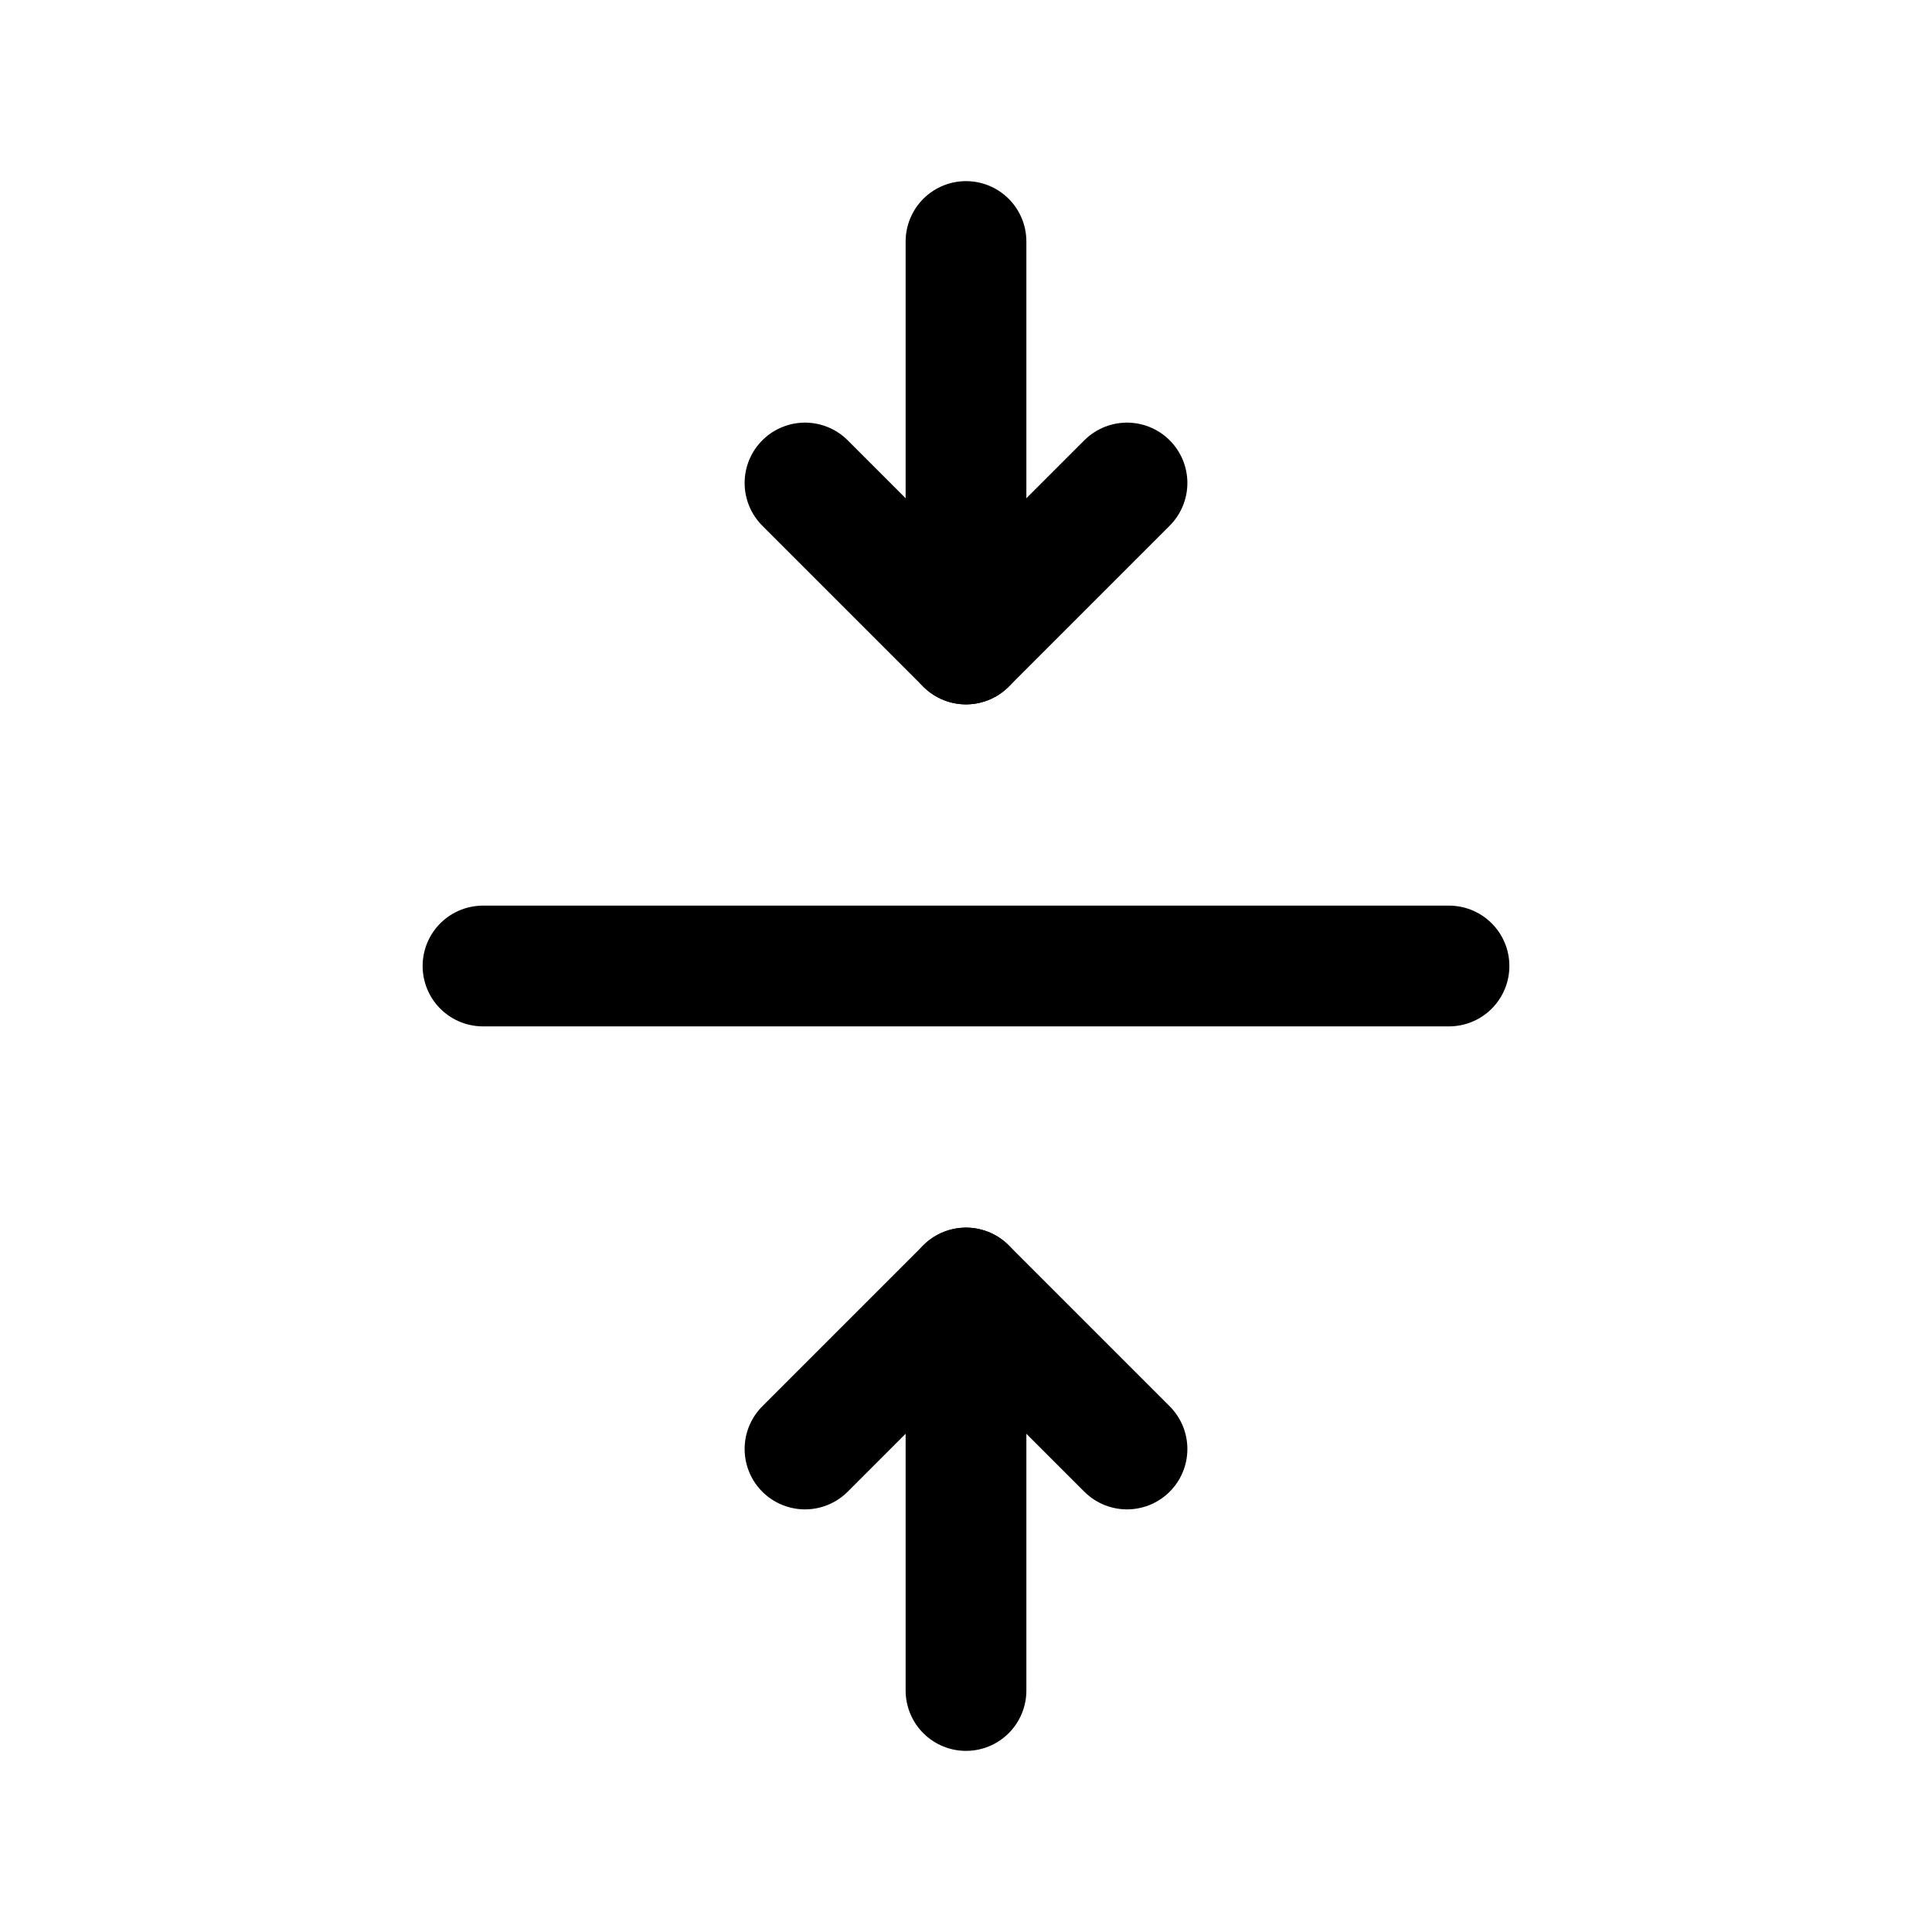 <?xml version="1.0" encoding="utf-8"?>
<!-- License: CC Attribution. Made by iconhub: https://iconhub.io/ -->
<svg fill="#000000" width="800px" height="800px" viewBox="0 0 24 24" id="down-up-scroll-bar" xmlns="http://www.w3.org/2000/svg" class="icon line"><polyline id="primary" points="10 18 12 16 14 18" style="fill: none; stroke: rgb(0, 0, 0); stroke-linecap: round; stroke-linejoin: round; stroke-width: 1.5;"></polyline><polyline id="primary-2" data-name="primary" points="14 6 12 8 10 6" style="fill: none; stroke: rgb(0, 0, 0); stroke-linecap: round; stroke-linejoin: round; stroke-width: 1.5;"></polyline><path id="primary-3" data-name="primary" d="M18,12H6m6-9V8m0,8v5" style="fill: none; stroke: rgb(0, 0, 0); stroke-linecap: round; stroke-linejoin: round; stroke-width: 1.5;"></path></svg>